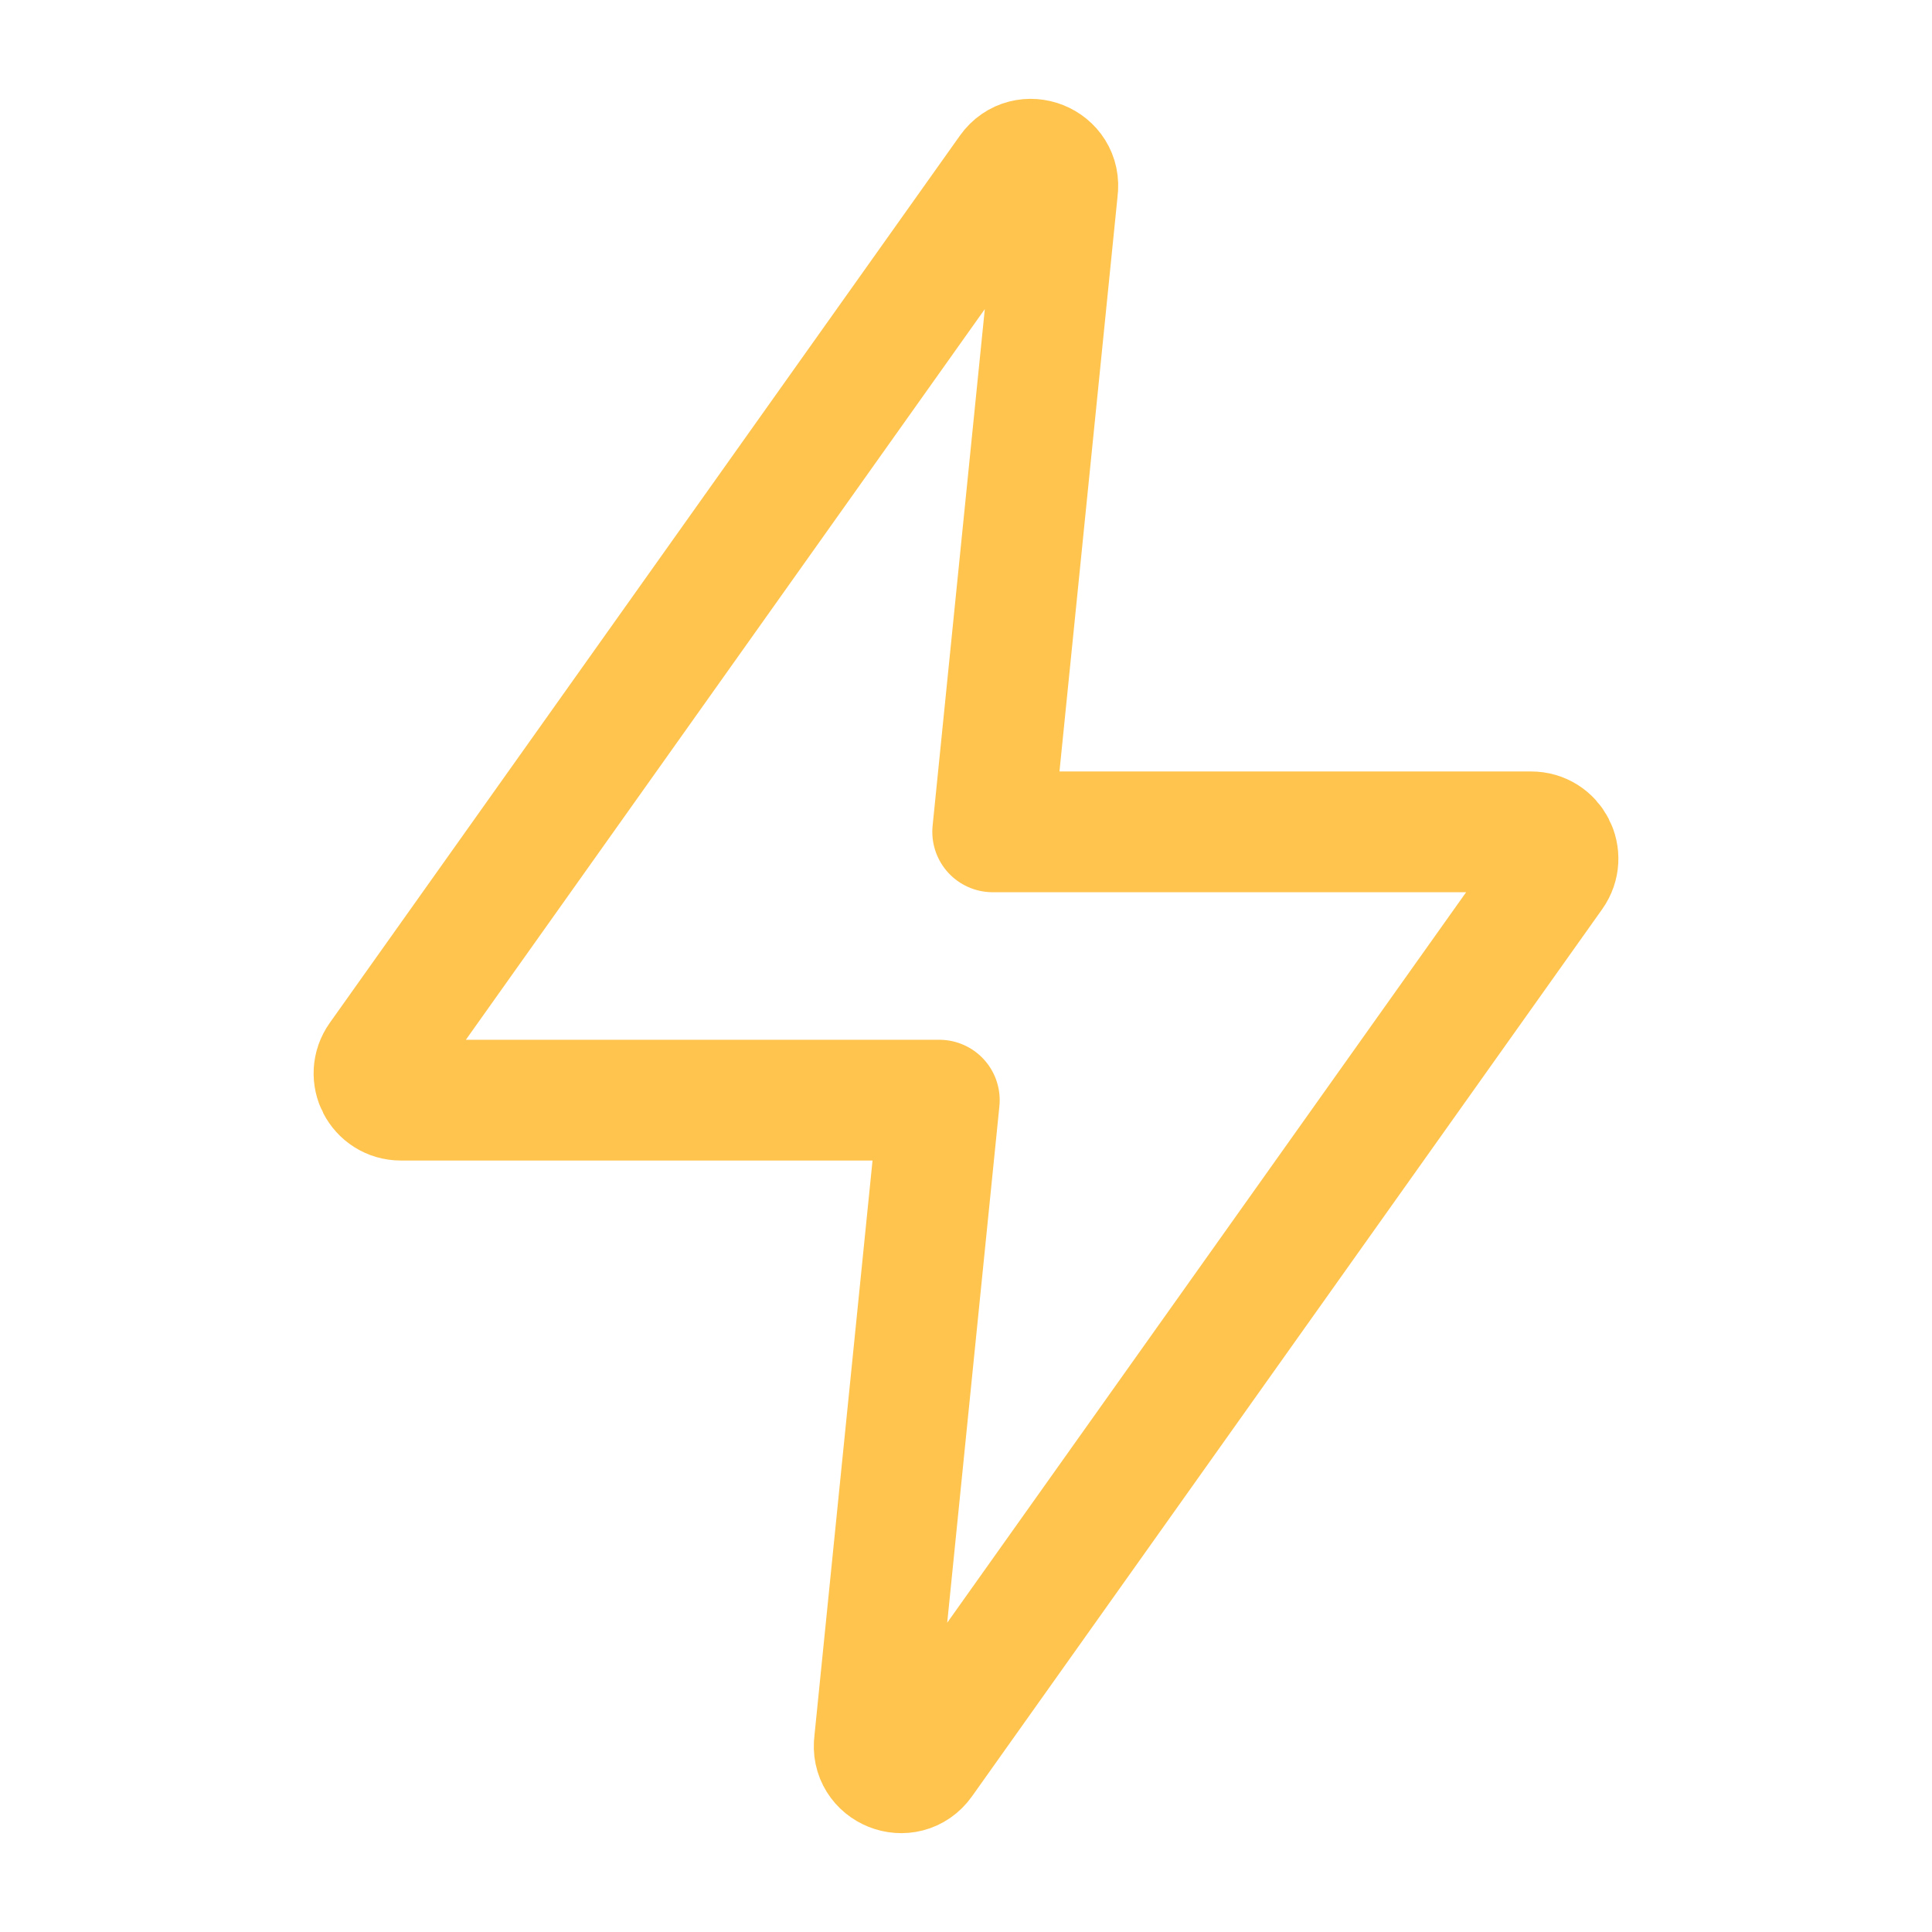 <svg xmlns="http://www.w3.org/2000/svg" width="16" height="16" viewBox="0 0 16 16" fill="none">
    <path d="M7.642 14.587L12.861 7.24C12.966 7.092 12.861 6.889 12.68 6.889H8.221L8.758 1.573C8.791 1.342 8.492 1.223 8.357 1.413L3.139 8.76C3.034 8.908 3.139 9.111 3.32 9.111H7.779L7.242 14.427C7.209 14.658 7.507 14.777 7.642 14.587Z" stroke="#FFC44D" stroke-linecap="round" stroke-linejoin="round"/>
</svg>
